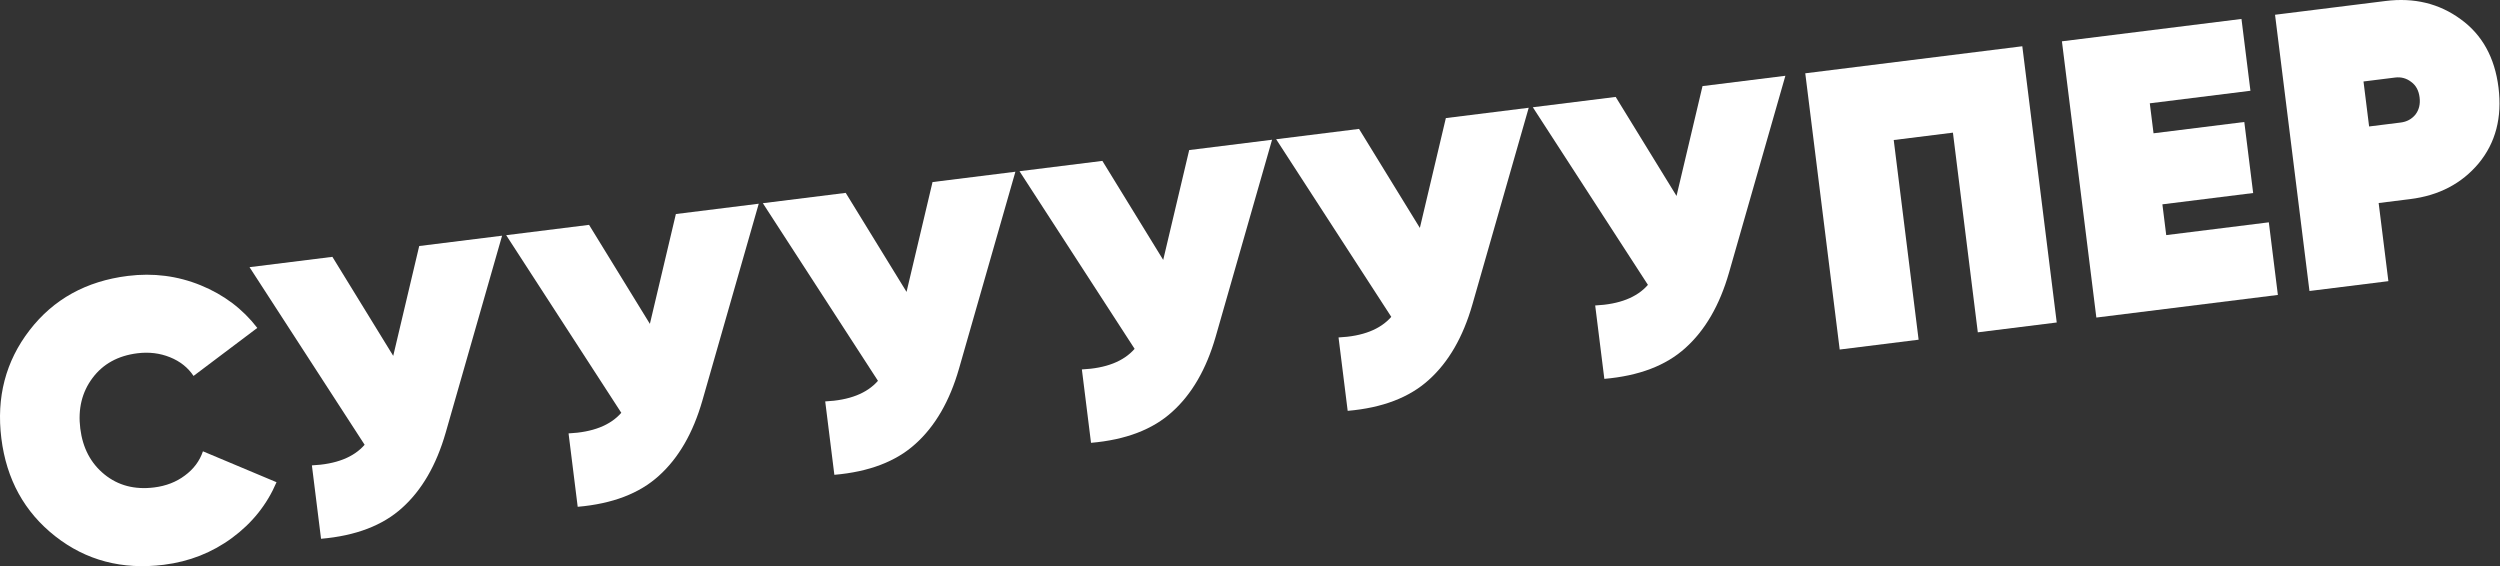 <?xml version="1.0" encoding="UTF-8"?> <svg xmlns="http://www.w3.org/2000/svg" width="1965" height="445" viewBox="0 0 1965 445" fill="none"><rect x="0" y="0" width="1965" height="445" fill="#333333" stroke="none"/> <path d="M128.733 443.924C96.061 447.995 67.62 440.515 43.409 421.482C19.198 402.45 5.082 376.805 1.062 344.547C-2.957 312.288 4.433 283.963 23.232 259.571C42.032 235.179 67.768 220.948 100.44 216.876C120.498 214.377 139.597 216.827 157.739 224.226C175.88 231.625 190.712 242.796 202.234 257.74L152.129 295.483C147.737 288.89 141.562 283.99 133.602 280.782C125.643 277.574 117.114 276.537 108.015 277.67C92.713 279.577 80.925 286.086 72.65 297.197C64.375 308.308 61.191 321.514 63.097 336.816C65.004 352.118 71.332 364.139 82.081 372.879C92.83 381.62 105.855 385.036 121.157 383.13C130.462 381.97 138.476 378.871 145.198 373.834C152.127 368.771 156.898 362.401 159.511 354.726L217.347 379.018C209.87 396.539 198.247 411.112 182.476 422.737C166.705 434.362 148.791 441.424 128.733 443.924Z" fill="white"></path> <path d="M329.501 193.372L394.638 185.255L350.304 340.085C342.979 365.567 331.573 385.258 316.086 399.158C300.805 413.031 279.556 421.139 252.339 423.481L245.15 365.788C264.147 364.891 277.964 359.494 286.601 349.598L196.126 209.992L261.263 201.875L309.075 279.705L329.501 193.372Z" fill="white"></path> <path d="M531.236 168.233L596.372 160.116L552.038 314.946C544.714 340.428 533.308 360.119 517.82 374.019C502.54 387.893 481.291 396 454.073 398.342L446.884 340.65C465.882 339.752 479.699 334.356 488.335 324.46L397.861 184.853L462.997 176.737L510.81 254.566L531.236 168.233Z" fill="white"></path> <path d="M732.97 143.094L798.106 134.978L753.772 289.808C746.448 315.29 735.042 334.98 719.555 348.88C704.274 362.754 683.025 370.862 655.808 373.203L648.618 315.511C667.616 314.613 681.433 309.217 690.07 299.321L599.595 159.715L664.732 151.598L712.544 229.427L732.97 143.094Z" fill="white"></path> <path d="M934.704 117.956L999.841 109.839L955.506 264.669C948.182 290.151 936.776 309.842 921.289 323.741C906.008 337.615 884.759 345.723 857.542 348.064L850.353 290.372C869.35 289.475 883.167 284.078 891.804 274.182L801.329 134.576L866.466 126.459L914.278 204.288L934.704 117.956Z" fill="white"></path> <path d="M1136.44 92.817L1201.57 84.7L1157.24 239.53C1149.92 265.012 1138.51 284.703 1123.02 298.602C1107.74 312.476 1086.49 320.584 1059.28 322.926L1052.09 265.233C1071.08 264.336 1084.9 258.939 1093.54 249.043L1003.06 109.437L1068.2 101.32L1116.01 179.15L1136.44 92.817Z" fill="white"></path> <path d="M1338.17 67.678L1403.31 59.561L1358.98 214.391C1351.65 239.873 1340.24 259.564 1324.76 273.464C1309.48 287.337 1288.23 295.445 1261.01 297.787L1253.82 240.095C1272.82 239.197 1286.64 233.8 1295.27 223.905L1204.8 84.298L1269.93 76.181L1317.75 154.011L1338.17 67.678Z" fill="white"></path> <path d="M1589.53 36.355L1616.59 253.477L1554.56 261.207L1535 104.259L1488.47 110.057L1508.03 267.005L1446 274.735L1418.94 57.614L1589.53 36.355Z" fill="white"></path> <path d="M1702.65 184.794L1783.3 174.745L1790.41 231.817L1647.73 249.597L1620.67 32.475L1761.8 14.888L1768.84 71.34L1689.74 81.196L1692.68 104.769L1764.02 95.879L1770.98 151.711L1699.64 160.601L1702.65 184.794Z" fill="white"></path> <path d="M1875.03 0.779C1897.57 -2.03 1917.27 2.759 1934.15 15.146C1950.99 27.326 1960.89 45.203 1963.82 68.776C1966.76 92.349 1961.57 112.211 1948.25 128.36C1934.91 144.302 1916.97 153.677 1894.43 156.486L1869.62 159.578L1877.27 220.993L1815.24 228.723L1788.18 11.601L1875.03 0.779ZM1886.93 96.312C1891.69 95.72 1895.53 93.666 1898.45 90.152C1901.35 86.431 1902.46 81.883 1901.79 76.507C1901.12 71.13 1898.94 67.097 1895.24 64.408C1891.52 61.512 1887.28 60.36 1882.53 60.953L1857.71 64.045L1862.12 99.404L1886.93 96.312Z" fill="white"></path> </svg> 